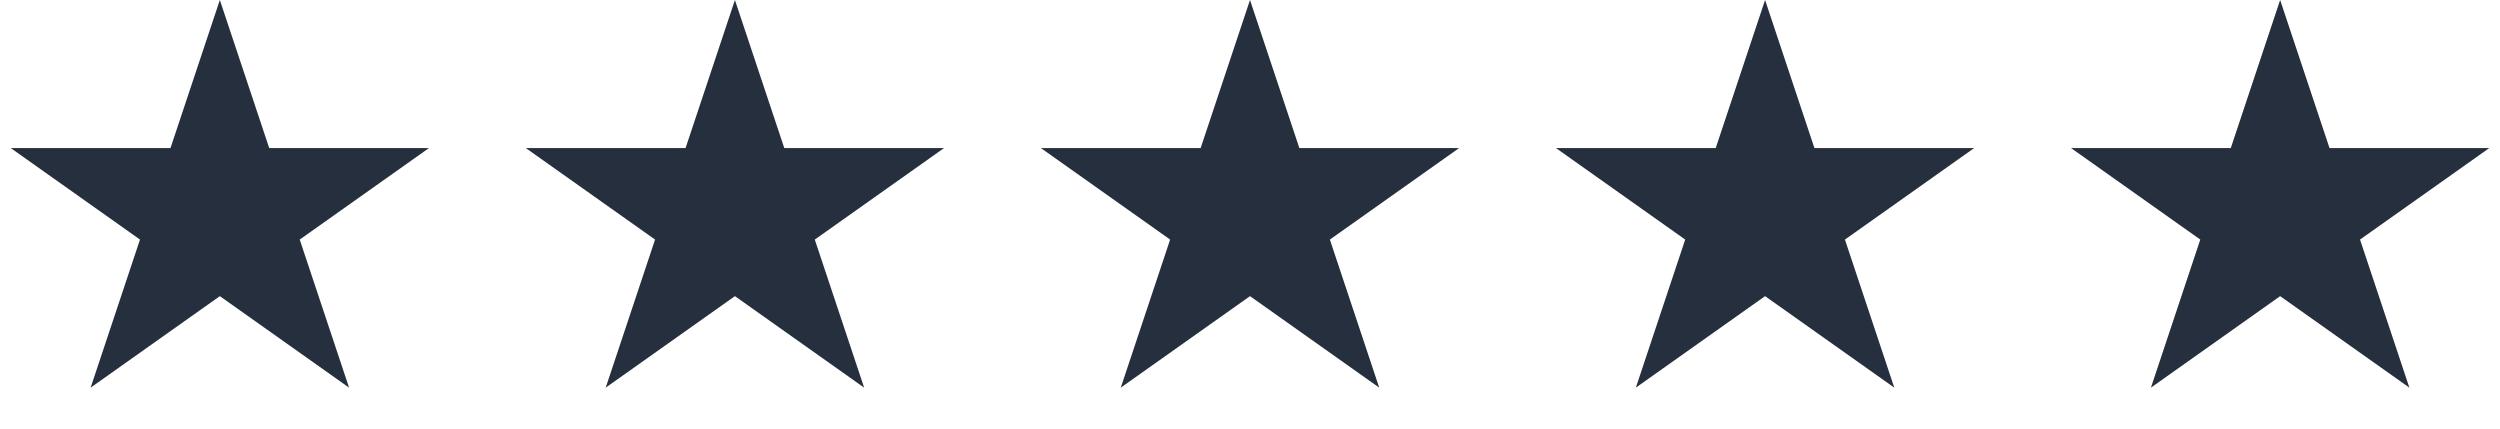 <svg width="175" height="30" viewBox="0 0 175 30" fill="none" xmlns="http://www.w3.org/2000/svg">
<g id="Group 48">
<path id="Star 6" d="M15.389 0L18.845 10.365H30.026L20.98 16.77L24.435 27.135L15.389 20.73L6.344 27.135L9.799 16.77L0.753 10.365H11.934L15.389 0Z" fill="#252F3D"/>
<path id="Star 7" d="M51.444 0L54.9 10.365H66.081L57.035 16.77L60.49 27.135L51.444 20.73L42.399 27.135L45.854 16.77L36.808 10.365H47.989L51.444 0Z" fill="#252F3D"/>
<path id="Star 8" d="M87.5 0L90.955 10.365H102.136L93.091 16.77L96.546 27.135L87.5 20.73L78.454 27.135L81.909 16.77L72.864 10.365H84.045L87.5 0Z" fill="#252F3D"/>
<path id="Star 9" d="M123.555 0L127.01 10.365H138.191L129.145 16.77L132.6 27.135L123.555 20.73L114.509 27.135L117.964 16.77L108.919 10.365H120.1L123.555 0Z" fill="#252F3D"/>
<path id="Star 11" d="M159.61 0L163.066 10.365H174.247L165.201 16.77L168.656 27.135L159.61 20.73L150.565 27.135L154.02 16.77L144.974 10.365H156.155L159.61 0Z" fill="#252F3D"/>
</g>
</svg>
